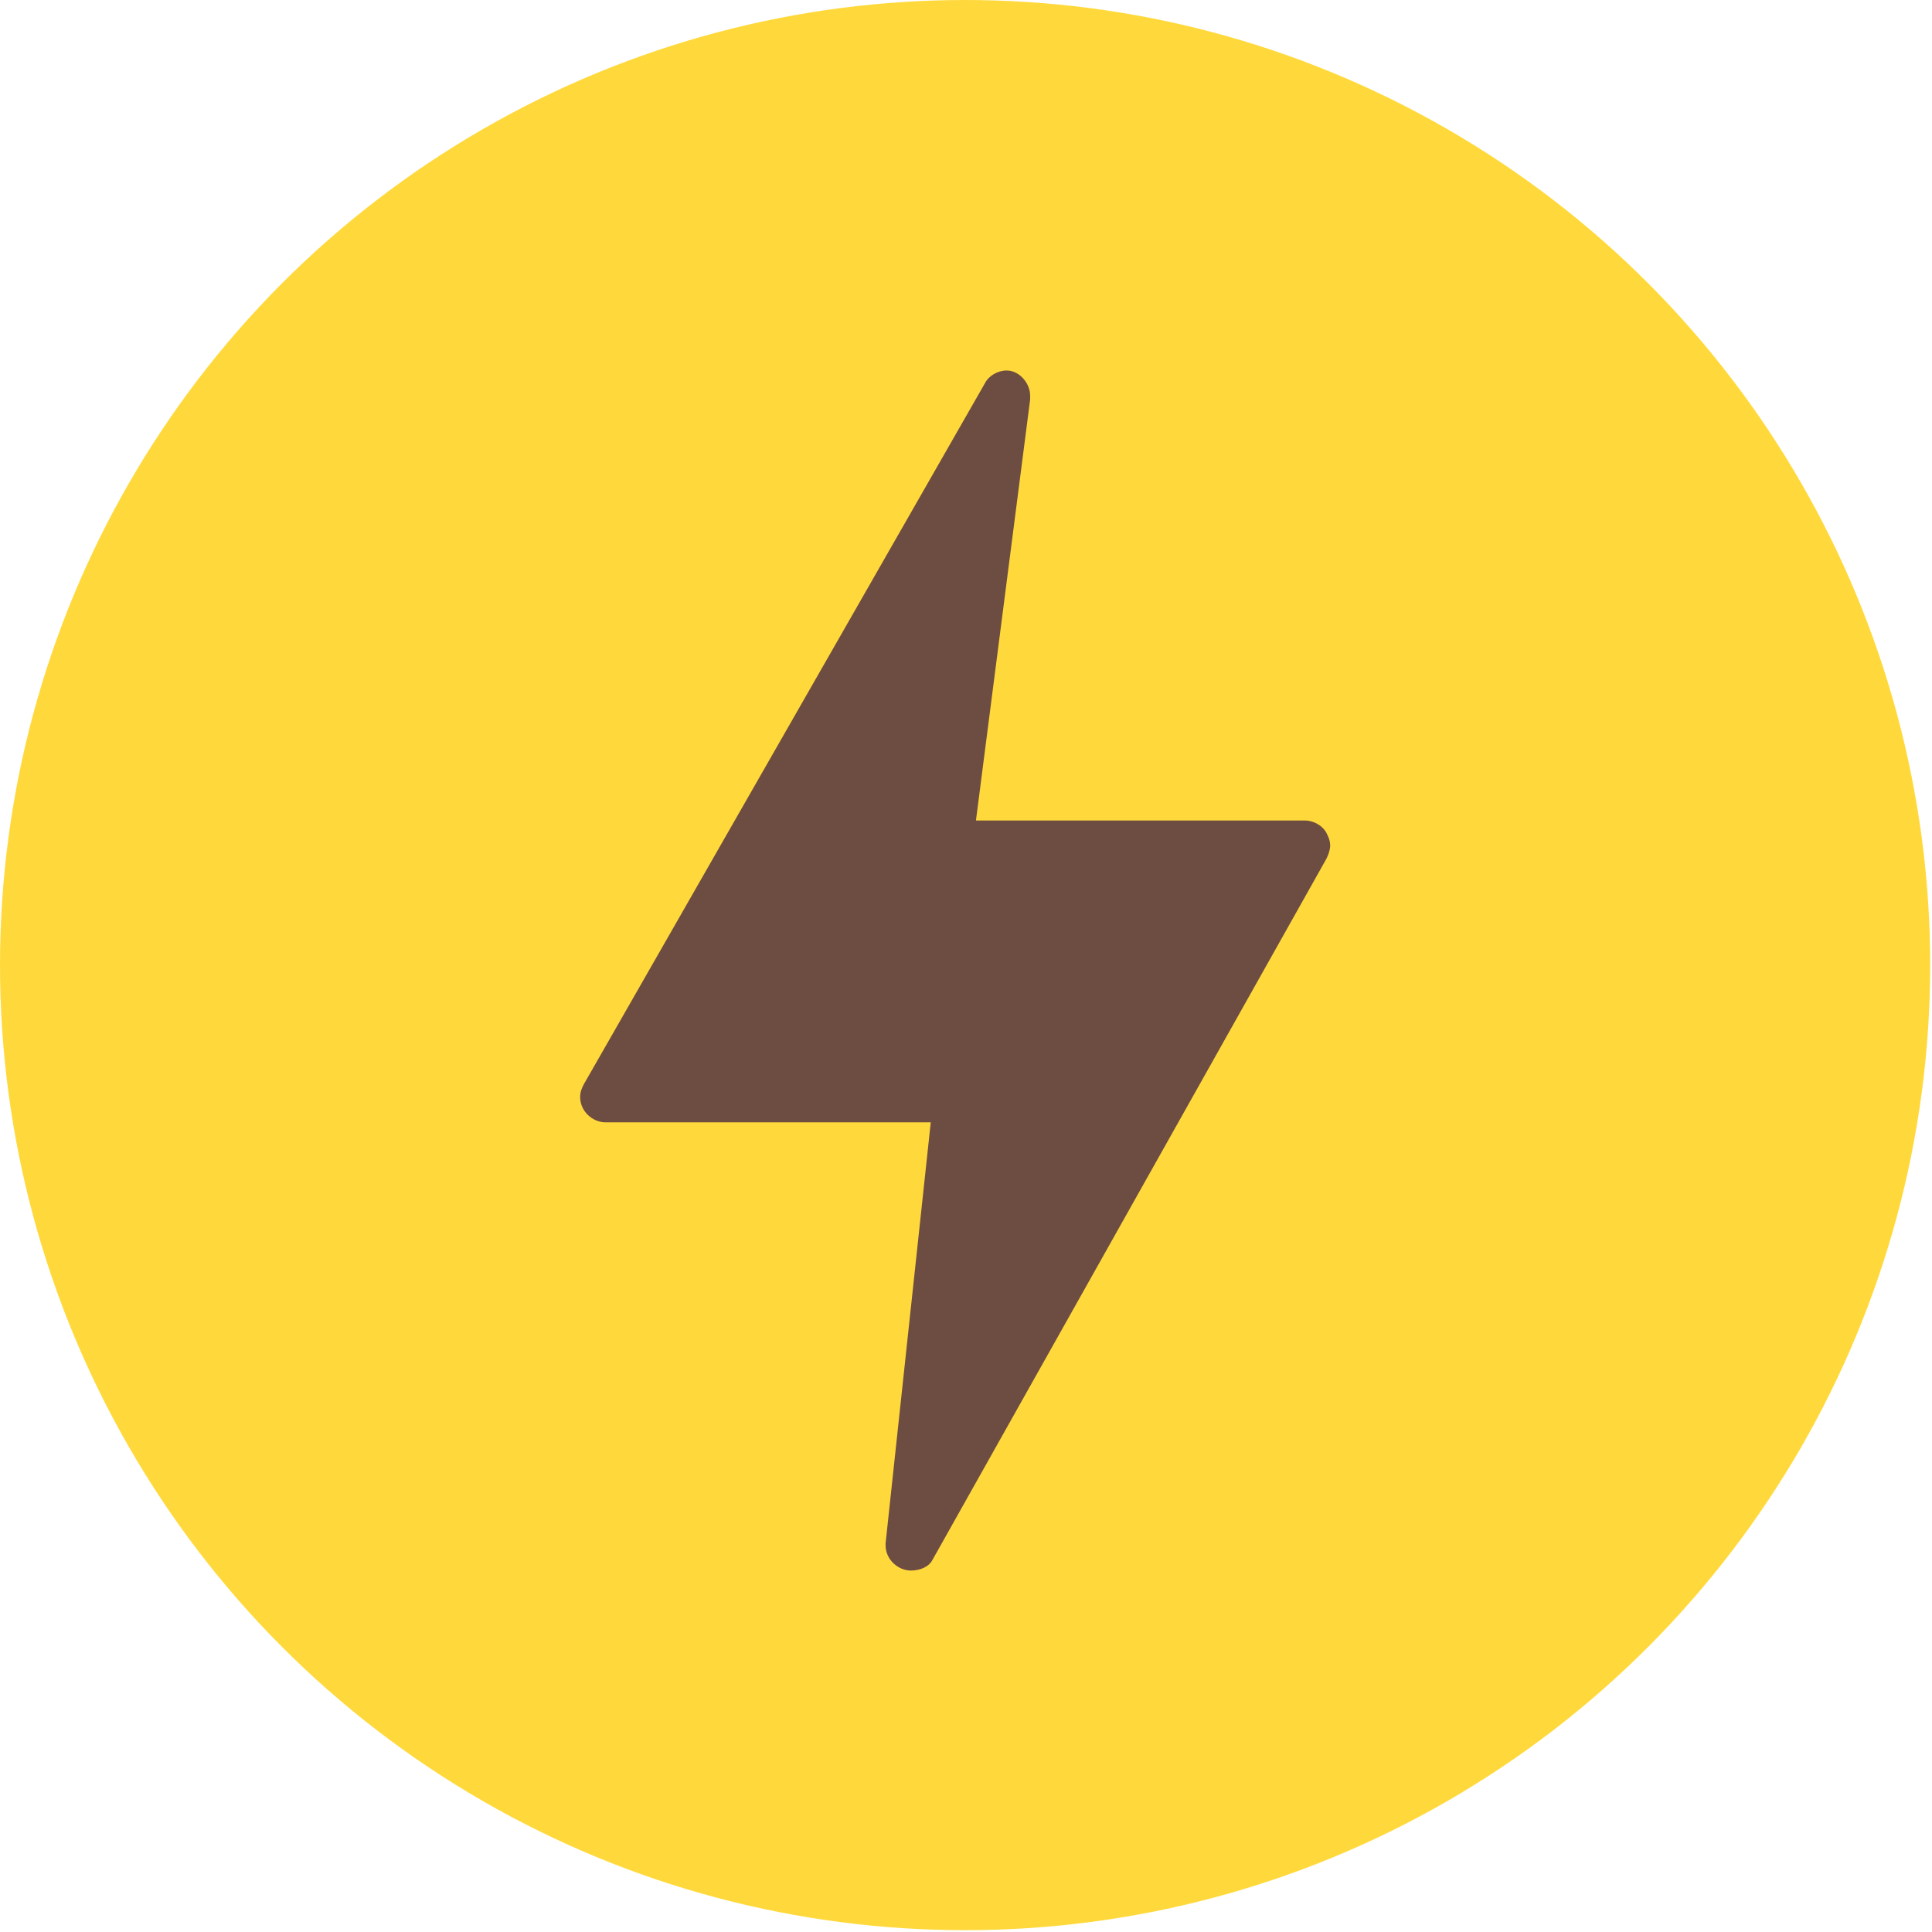 <?xml version="1.0" encoding="UTF-8"?> <!-- Creator: CorelDRAW X8 --> <svg xmlns="http://www.w3.org/2000/svg" xmlns:xlink="http://www.w3.org/1999/xlink" xml:space="preserve" width="46.163mm" height="46.163mm" style="shape-rendering:geometricPrecision; text-rendering:geometricPrecision; image-rendering:optimizeQuality; fill-rule:evenodd; clip-rule:evenodd" viewBox="0 0 1069 1069"> <defs> <style type="text/css"> <![CDATA[ .fil1 {fill:#6D4C41} .fil0 {fill:#FFD93B} ]]> </style> </defs> <g id="Слой_x0020_1">  <g id="_2580175129856"> <circle class="fil0" cx="534" cy="534" r="534"></circle> <path class="fil1" d="M734 461c-2,-4 -7,-7 -12,-7l-182 0 30 -233c0,-1 0,-1 0,-2 0,-7 -6,-14 -13,-14 -5,0 -10,3 -12,7l-222 388c-1,2 -2,4 -2,7 0,8 7,14 14,14l180 0 -25 233c0,1 0,1 0,1 0,8 7,14 14,14 5,0 10,-2 12,-6l218 -388c1,-2 2,-5 2,-7 0,-3 -1,-5 -2,-7l0 0z"></path> </g> </g> </svg> 